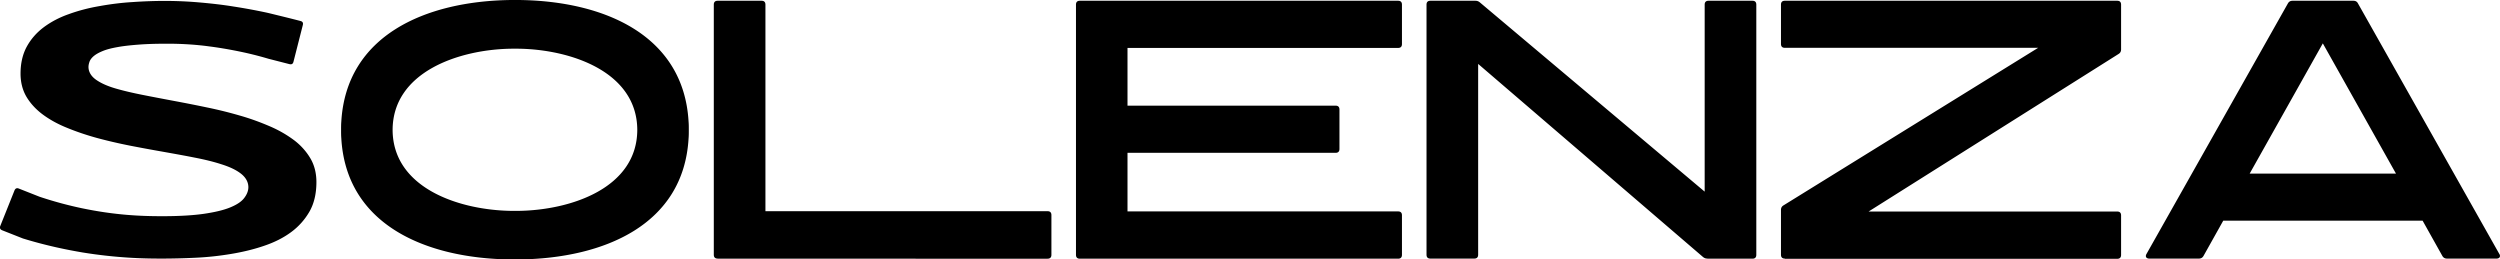 <svg xmlns="http://www.w3.org/2000/svg" viewBox="0 0 230 23.86"><path d="M63.37 11.98c0 .26 0 .5-.02.74-.45 7.92-7.7 11.05-15.62 11.15h-.71c-7.92-.09-15.17-3.23-15.62-11.15-.02-.24-.02-.48-.02-.74v-.05c0-.26 0-.5.02-.74C31.86 3.27 39.11.1 47.02 0h.71c7.92.09 15.17 3.27 15.62 11.2.02.24.02.48.02.74v.05ZM47.71 19.4c4.84-.07 10.9-2.11 10.92-7.45-.02-5.34-6.09-7.4-10.92-7.47h-.67c-4.84.07-10.9 2.14-10.92 7.47.02 5.34 6.09 7.38 10.92 7.45h.67Zm18.32 4.39c-.24 0-.36-.12-.36-.36v-23c0-.24.12-.36.36-.36h4.03c.24 0 .36.12.36.36v19h25.95c.24 0 .36.12.36.36v3.65c0 .24-.12.36-.36.36H66.03Zm91.07 0c-.19 0-.31-.05-.45-.17L135.99 5.88v17.55c0 .24-.12.36-.36.36h-4.03c-.24 0-.36-.12-.36-.36v-23c0-.24.12-.36.36-.36h4.12c.19 0 .31.05.45.17l20.66 17.39V.43c0-.24.12-.36.36-.36h4.03c.24 0 .36.12.36.36v23.01c0 .24-.12.36-.36.36h-4.12Zm7.11 0c-.24 0-.36-.12-.36-.36v-4.11c0-.19.07-.33.24-.43L187.51 4.4h-23.3c-.24 0-.36-.12-.36-.36V.43c0-.24.12-.36.36-.36h30.57c.24 0 .36.12.36.36v4.11c0 .19-.07.33-.24.43l-22.99 14.49h22.87c.24 0 .36.12.36.36v3.63c0 .24-.12.36-.36.36h-30.57Zm65.73-.43c.14.24.02.43-.26.43h-4.55c-.19 0-.33-.07-.43-.24l-1.82-3.25h-18.34l-1.82 3.25c-.1.17-.24.24-.43.24h-4.55c-.29 0-.4-.19-.26-.43L210.49.31c.1-.17.24-.24.43-.24h5.59c.19 0 .33.07.42.24l13.01 23.06ZM213.7 3.99l-6.73 11.98h13.46L213.7 3.99Zm-85.08.42c.24 0 .36-.12.36-.36V.43c0-.24-.12-.36-.36-.36H99.35c-.24 0-.36.12-.36.36v23.01c0 .24.12.36.36.36h29.27c.24 0 .36-.12.36-.36v-3.63c0-.24-.12-.36-.36-.36h-24.89v-5.39h19.14c.24 0 .36-.12.36-.36v-3.62c0-.24-.12-.36-.36-.36h-19.14V4.41h24.89ZM28.58 14.61c-.36-.62-.85-1.19-1.47-1.67-.66-.5-1.41-.94-2.24-1.3-.86-.37-1.79-.72-2.78-1-.96-.28-1.99-.54-3.07-.76-1.09-.23-2.18-.44-3.09-.61-1.01-.19-1.96-.37-2.86-.55-.9-.18-1.71-.37-2.4-.57-.73-.21-1.3-.46-1.74-.75-.65-.42-.79-.91-.79-1.24 0-.14.03-.29.09-.47.07-.2.22-.39.43-.56.2-.16.46-.3.8-.44s.76-.25 1.31-.35c.53-.1 1.15-.17 1.91-.23.74-.06 1.65-.09 2.7-.09 1.33 0 2.64.08 3.88.25.48.06 1.79.24 3.48.62.78.18 1.44.36 1.94.51l1.95.5c.2.05.32-.02.37-.22l.86-3.38c.05-.2-.02-.32-.22-.37-.65-.17-1.3-.33-1.95-.49-.38-.09-.76-.19-1.16-.28-.98-.21-2-.4-3.04-.56C20.5.44 19.46.32 18.3.22c-2-.17-3.88-.18-6.1-.03-1.02.06-2.04.19-3.04.37-1 .17-1.95.42-2.83.74-.86.3-1.64.71-2.31 1.21-.65.49-1.17 1.08-1.55 1.77-.38.69-.58 1.53-.58 2.49 0 .8.18 1.5.53 2.11.36.61.85 1.15 1.47 1.62.64.48 1.39.9 2.23 1.24.87.36 1.81.68 2.79.95.96.26 1.99.5 3.05.71.98.19 2 .38 3.09.57 1 .18 1.96.35 2.86.53.93.18 1.74.38 2.42.6.74.23 1.31.49 1.75.81.64.46.77.97.77 1.31 0 .32-.12.65-.37.98-.25.34-.68.63-1.32.89-.59.24-1.38.43-2.4.58-.97.14-2.26.22-3.83.22-2.02 0-4.37-.1-7.43-.74-1.04-.22-2.36-.55-3.86-1.05l-1.9-.75c-.19-.08-.33-.02-.41.18l-1.3 3.25c-.08.19-.02.33.18.41l1.9.75c2.15.66 4.03 1.04 5.51 1.29 3.15.51 5.63.56 7.23.56 1.08 0 2.14-.03 3.17-.08 1.08-.05 2.18-.17 3.25-.35 1.09-.18 2.11-.43 3.04-.75.95-.32 1.78-.74 2.48-1.26a6.13 6.13 0 0 0 1.69-1.9c.42-.74.63-1.65.63-2.7 0-.81-.18-1.53-.53-2.14Z" data-name="Text"/></svg>